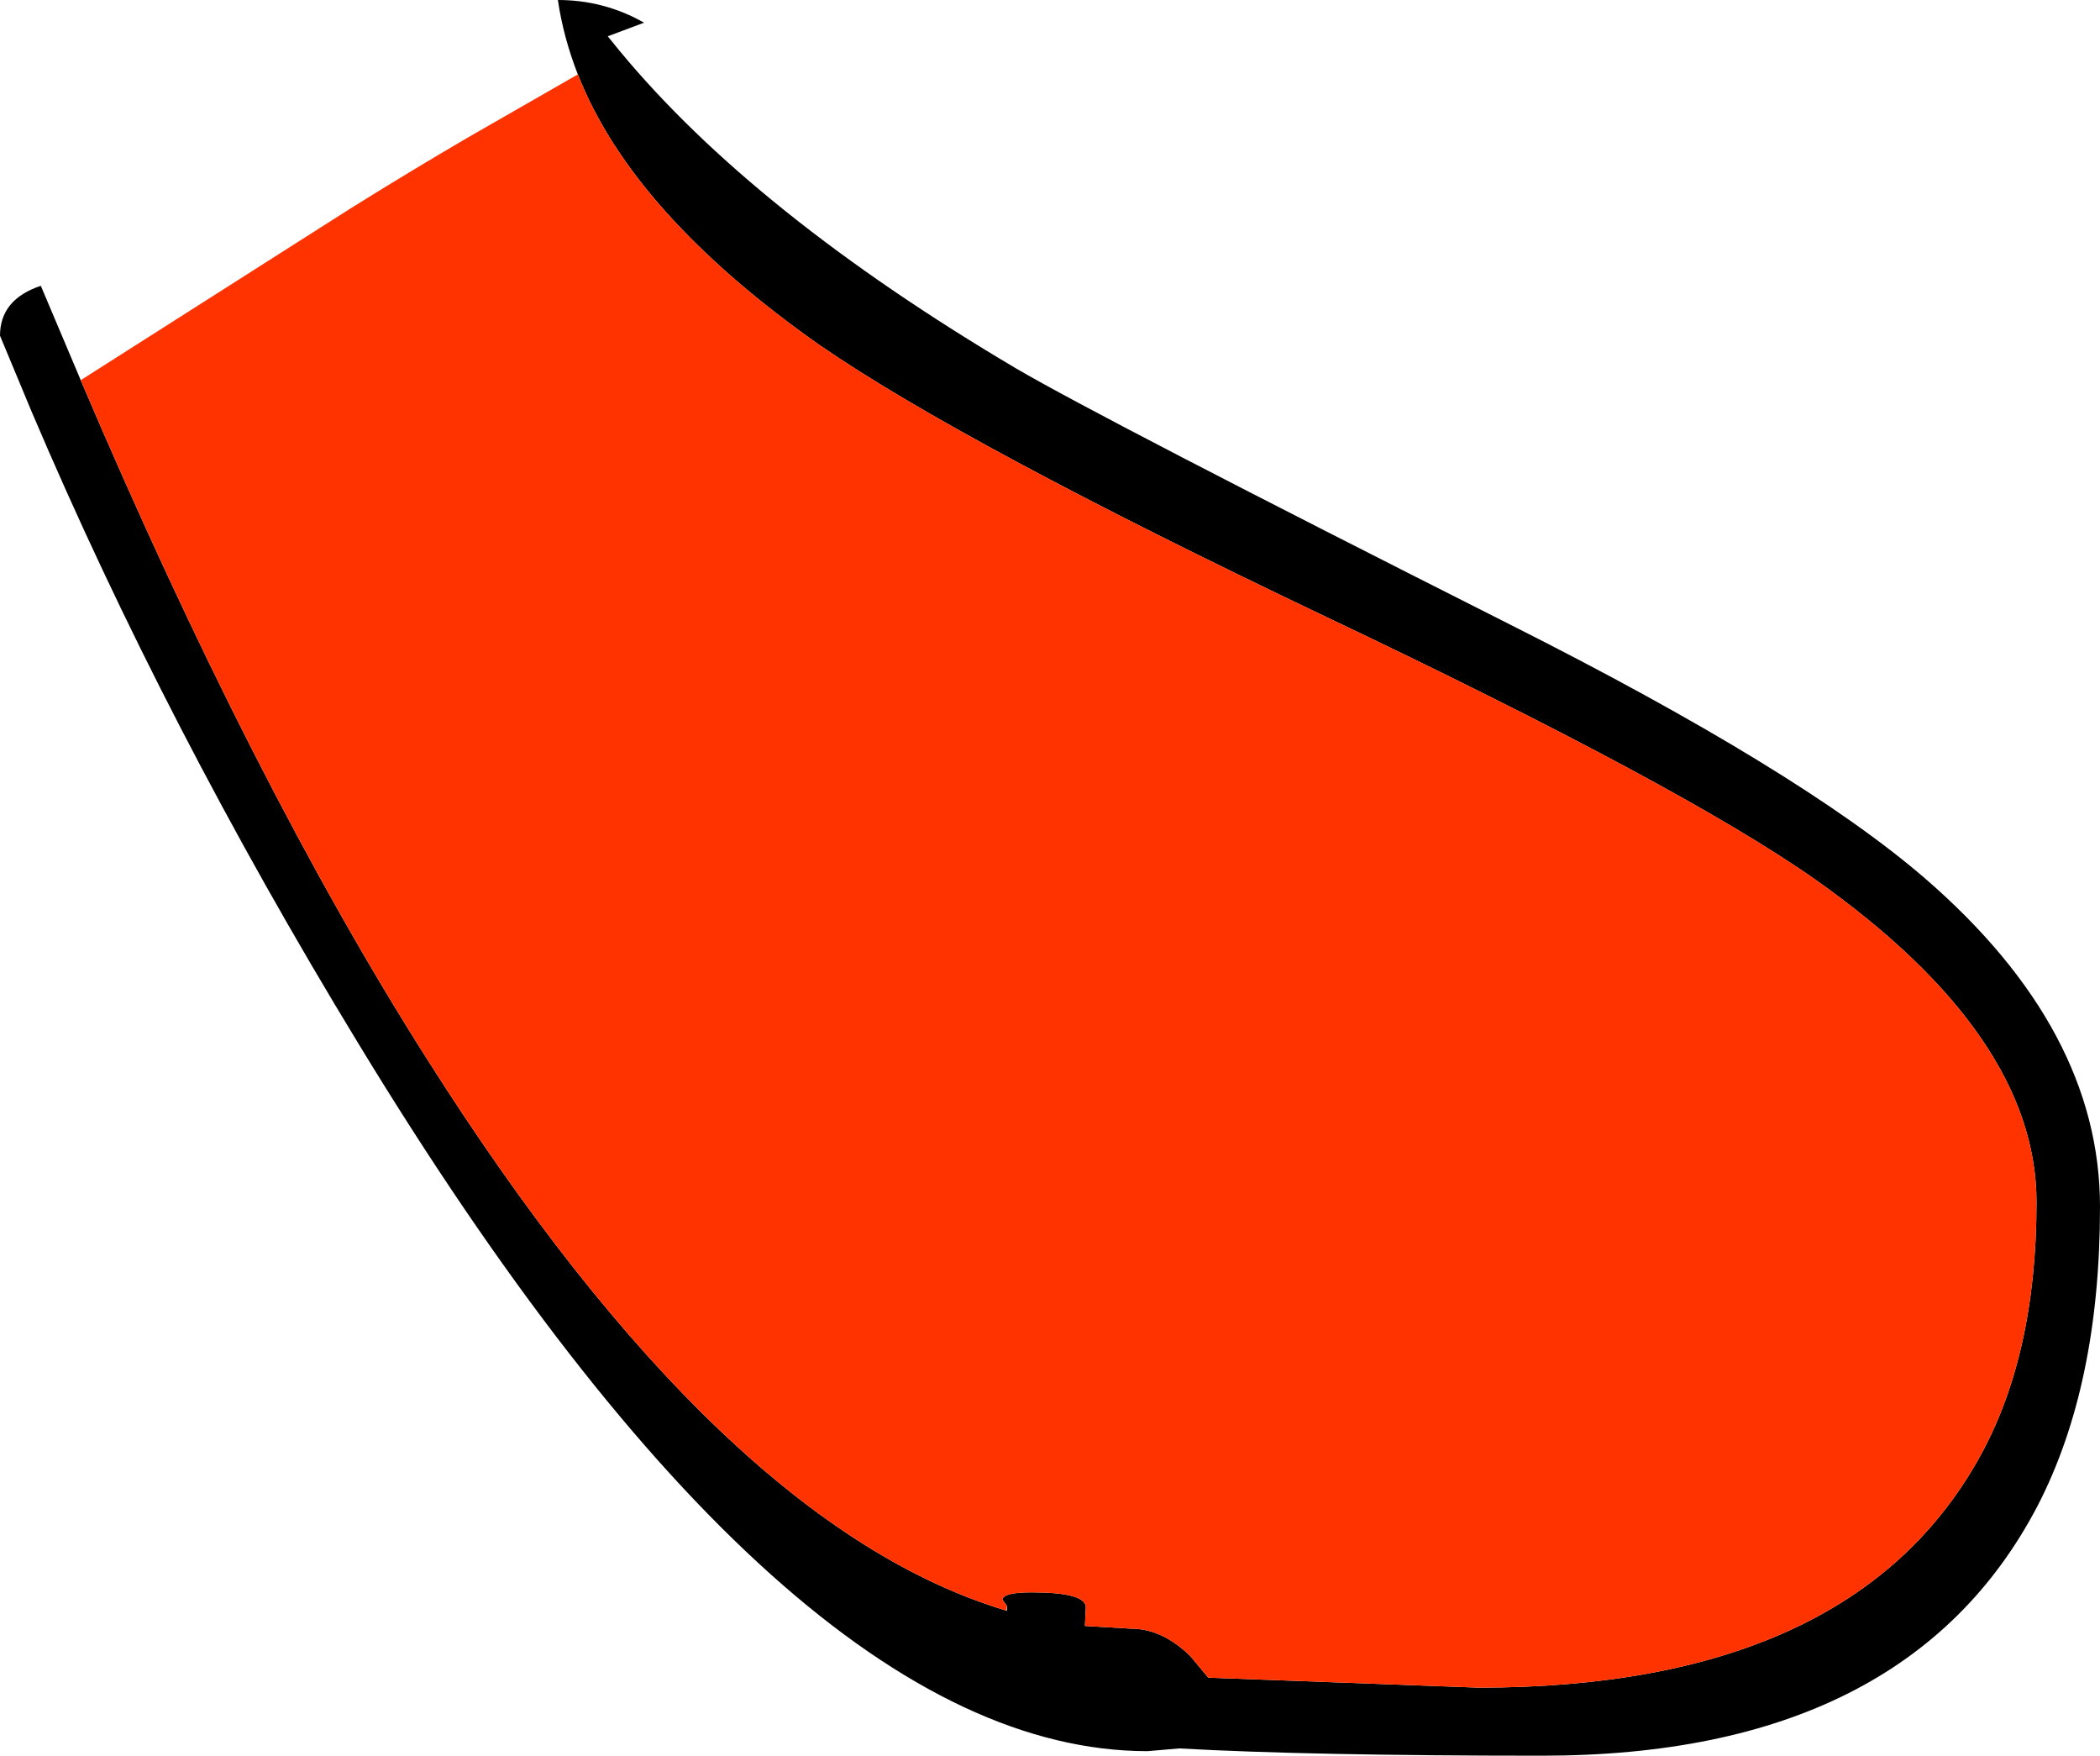 <?xml version="1.0" encoding="UTF-8" standalone="no"?>
<svg xmlns:xlink="http://www.w3.org/1999/xlink" height="96.75px" width="115.75px" xmlns="http://www.w3.org/2000/svg">
  <g transform="matrix(1.0, 0.0, 0.0, 1.0, -14.0, -9.3)">
    <path d="M69.5 97.8 L69.25 97.45 Q69.3 97.05 70.85 97.05 73.8 97.05 73.85 97.85 L73.8 98.9 76.35 99.05 Q78.05 99.05 79.6 100.55 L80.6 101.75 95.5 102.3 Q115.9 102.3 123.0 89.8 126.25 84.1 126.25 75.55 126.25 66.4 114.1 57.8 106.8 52.65 87.0 43.25 67.05 33.75 59.15 28.3 48.85 21.05 45.85 13.4 45.05 11.35 44.75 9.3 47.3 9.3 49.5 10.55 L47.5 11.3 48.15 12.1 Q55.55 21.05 70.0 29.6 74.7 32.35 97.2 43.7 113.2 51.75 120.1 57.7 129.75 66.05 129.75 75.8 129.75 85.65 126.3 92.3 119.1 106.05 99.0 106.05 86.15 106.05 79.0 105.65 L77.25 105.8 Q57.45 105.8 33.75 66.8 23.15 49.4 15.75 32.0 L14.0 27.8 Q14.0 25.8 16.25 25.05 L18.45 30.25 Q27.95 52.55 37.5 67.6 53.8 93.35 69.45 98.05 L69.5 98.05 69.5 97.8" fill="#000000" fill-rule="evenodd" stroke="none"/>
    <path d="M45.85 13.4 Q48.85 21.05 59.15 28.3 67.05 33.75 87.0 43.25 106.8 52.65 114.1 57.8 126.25 66.4 126.25 75.55 126.25 84.1 123.0 89.8 115.9 102.3 95.5 102.3 L80.6 101.75 79.6 100.55 Q78.05 99.05 76.35 99.05 L73.8 98.9 73.85 97.85 Q73.8 97.05 70.85 97.05 69.3 97.05 69.25 97.45 L69.5 97.8 69.45 98.05 Q53.8 93.35 37.5 67.6 27.95 52.55 18.45 30.25 L33.3 20.8 Q36.5 18.8 39.75 16.9 L45.85 13.4" fill="#ff3300" fill-rule="evenodd" stroke="none"/>
  </g>
</svg>
